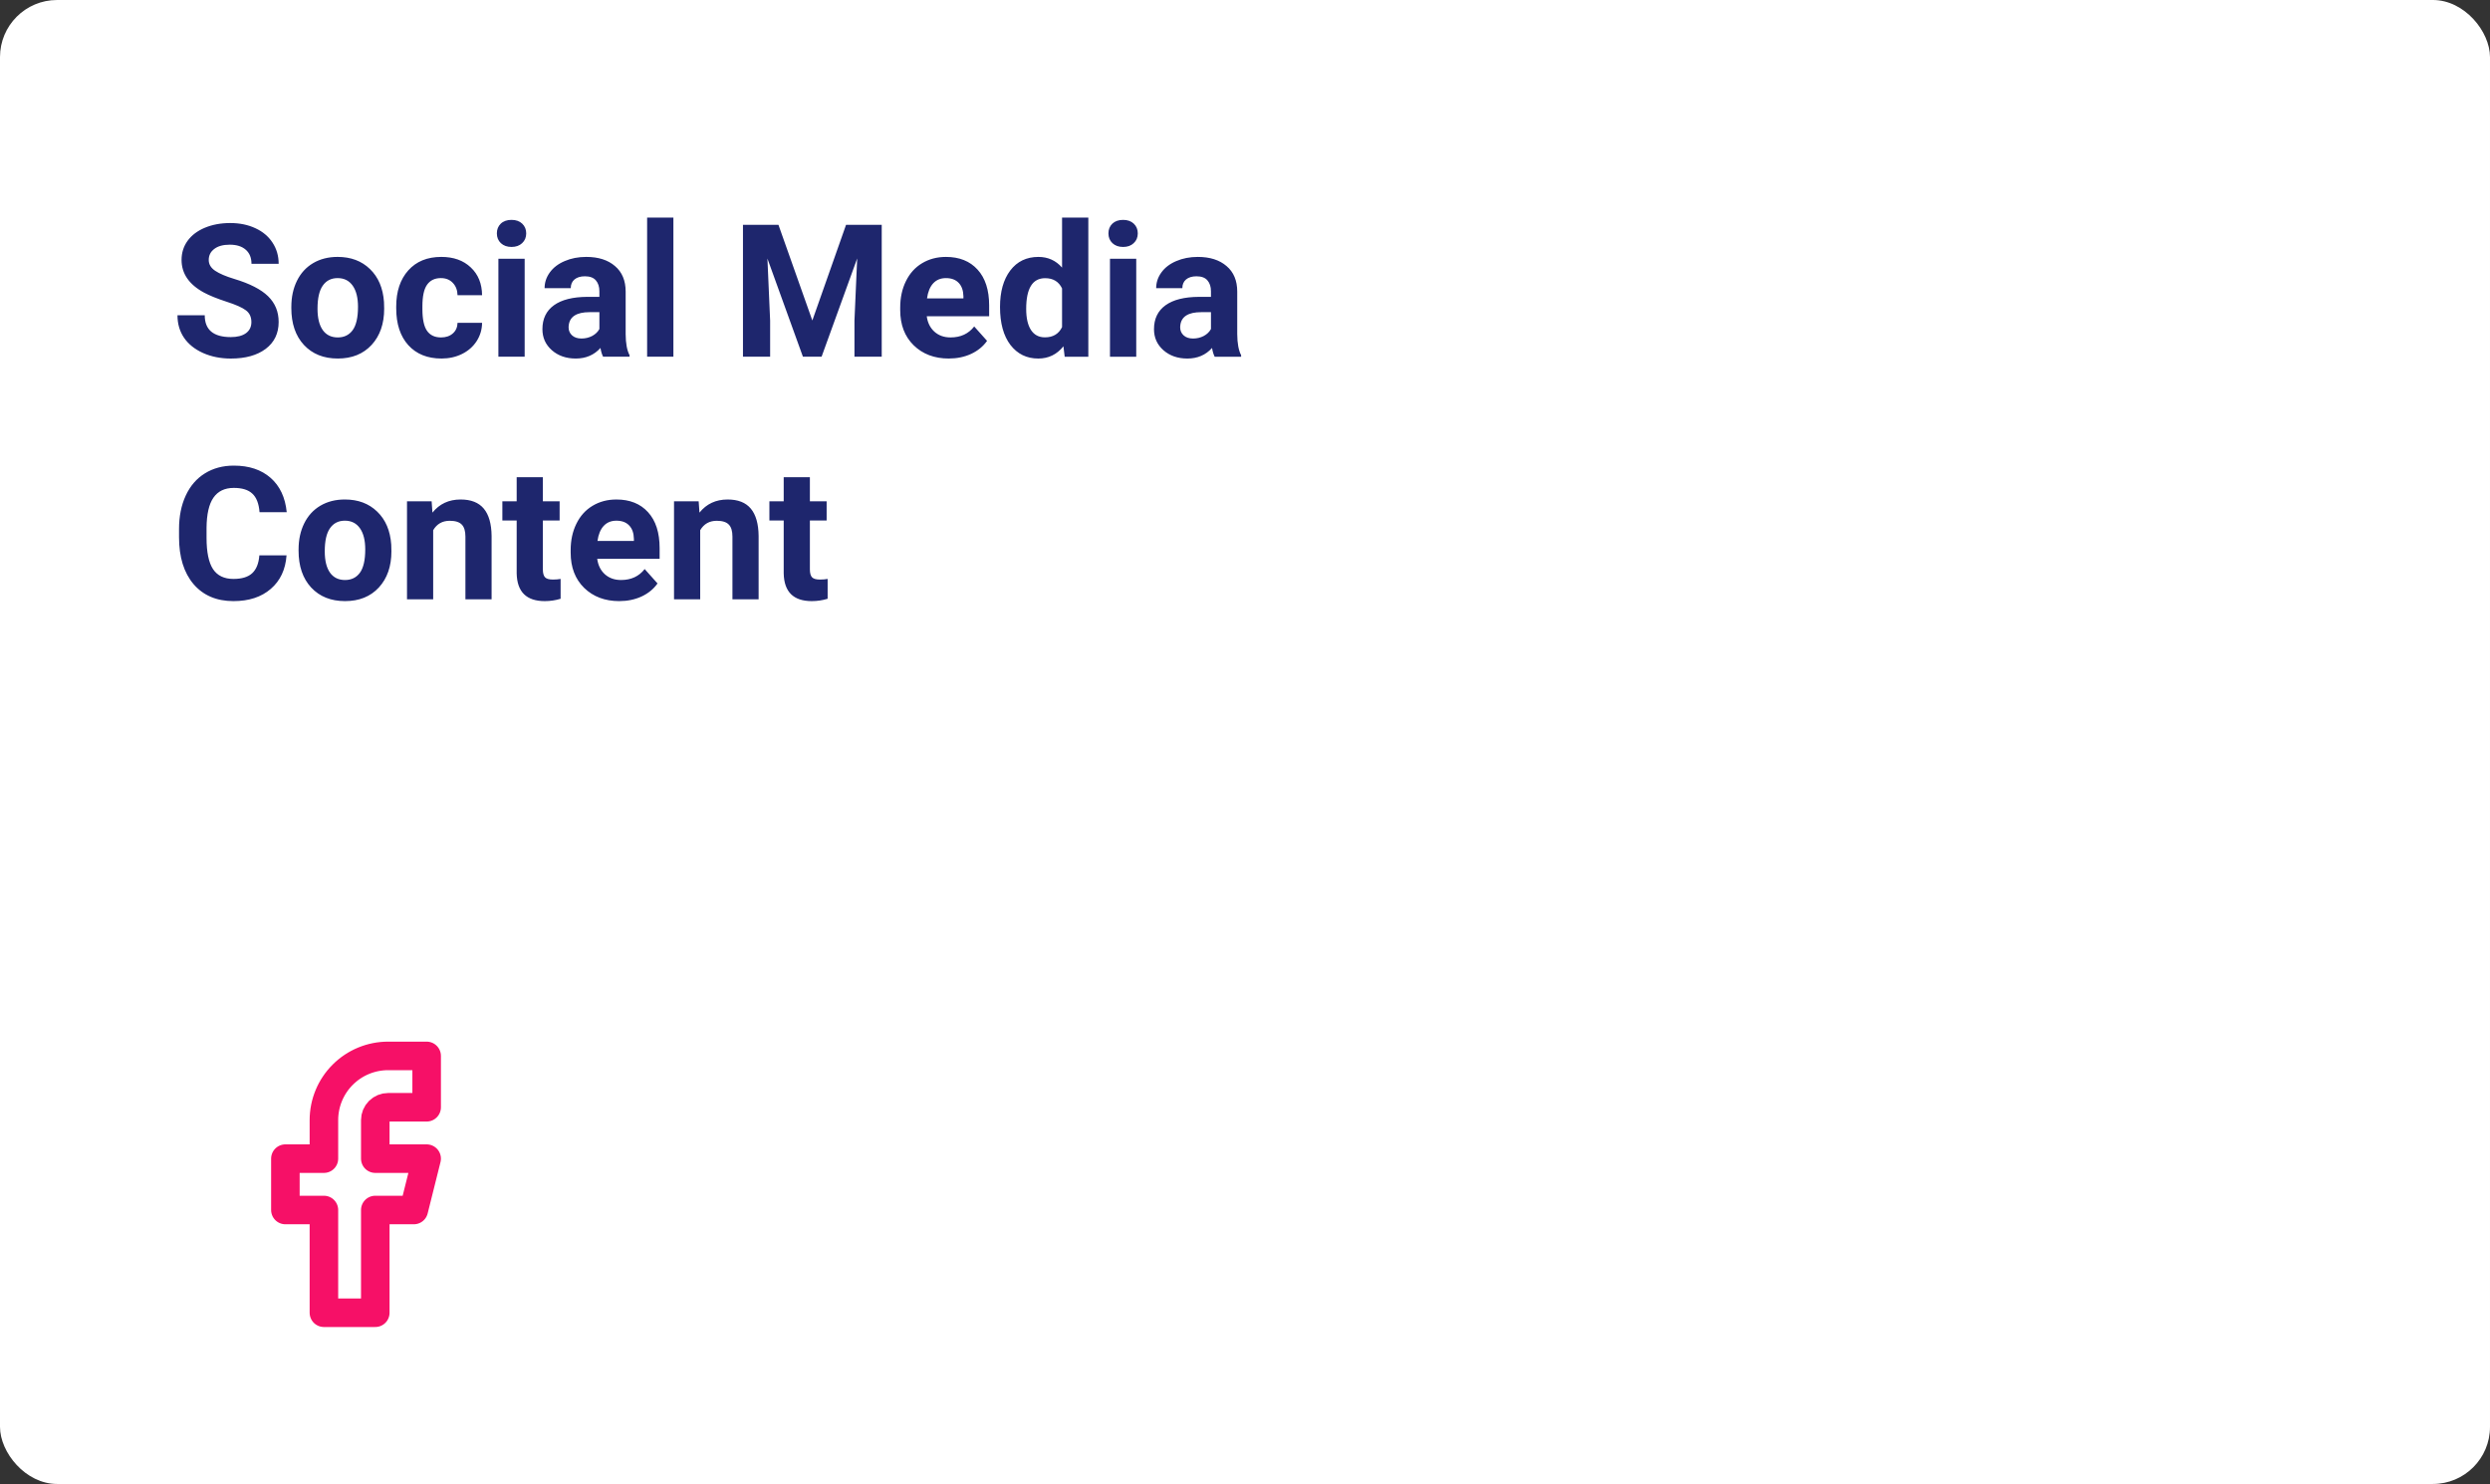 <svg fill="none" height="208" viewBox="0 0 349 208" width="349" xmlns="http://www.w3.org/2000/svg"><rect x="0" y="0" width="349" height="208" fill="#333333" stroke="none"/><rect fill="#fff" height="208" rx="8" width="349"/><path d="m35.235 45.15c0-.719-.254-1.27-.762-1.65-.508-.389-1.422-.796-2.742-1.219-1.32-.432-2.365-.855-3.136-1.27-2.099-1.134-3.148-2.662-3.148-4.583 0-.999.279-1.887.838-2.666.567-.787 1.375-1.401 2.425-1.841 1.058-.44 2.243-.66 3.555-.66 1.32 0 2.497.241 3.529.724 1.033.474 1.832 1.147 2.4 2.018.576.872.863 1.862.863 2.971h-3.809c0-.846-.267-1.502-.8-1.968-.533-.474-1.282-.711-2.247-.711-.931 0-1.655.199-2.171.597-.516.389-.774.906-.774 1.549 0 .601.3 1.105.901 1.511.609.406 1.502.787 2.679 1.143 2.167.652 3.745 1.46 4.735 2.425.99.965 1.485 2.167 1.485 3.606 0 1.6-.605 2.856-1.815 3.771-1.21.906-2.84 1.358-4.888 1.358-1.422 0-2.717-.258-3.885-.774-1.168-.525-2.061-1.24-2.679-2.146-.609-.906-.914-1.955-.914-3.148h3.821c0 2.04 1.219 3.06 3.656 3.06.906 0 1.612-.182 2.12-.546.508-.372.762-.889.762-1.549zm5.599-2.146c0-1.363.262-2.577.787-3.644s1.278-1.892 2.26-2.476c.99-.584 2.137-.876 3.44-.876 1.853 0 3.364.567 4.532 1.701 1.176 1.134 1.832 2.675 1.968 4.621l.025.94c0 2.107-.588 3.8-1.765 5.078-1.176 1.27-2.755 1.904-4.735 1.904-1.98 0-3.563-.635-4.748-1.904-1.176-1.27-1.765-2.996-1.765-5.18zm3.669.267c0 1.303.245 2.302.736 2.996.491.685 1.193 1.028 2.107 1.028.889 0 1.583-.339 2.082-1.016.499-.686.749-1.777.749-3.275 0-1.278-.25-2.268-.749-2.971-.499-.703-1.202-1.054-2.107-1.054-.897 0-1.591.351-2.082 1.054-.491.694-.736 1.773-.736 3.237zm17.316 4.024c.677 0 1.227-.186 1.65-.559s.643-.868.66-1.485h3.44c-.009.931-.262 1.786-.762 2.564-.499.77-1.185 1.371-2.057 1.803-.863.423-1.82.635-2.869.635-1.964 0-3.512-.622-4.646-1.866-1.134-1.253-1.701-2.979-1.701-5.18v-.241c0-2.116.563-3.804 1.688-5.065 1.126-1.261 2.67-1.892 4.634-1.892 1.718 0 3.093.491 4.126 1.473 1.041.973 1.57 2.272 1.587 3.897h-3.44c-.017-.711-.237-1.286-.66-1.727-.423-.449-.982-.673-1.676-.673-.855 0-1.502.313-1.942.939-.432.618-.647 1.625-.647 3.022v.381c0 1.413.216 2.429.647 3.047.432.618 1.087.927 1.968.927zm11.718 2.704h-3.682v-13.736h3.682zm-3.897-17.291c0-.55.182-1.003.546-1.358.372-.355.876-.533 1.511-.533.626 0 1.126.178 1.498.533s.559.808.559 1.358c0 .559-.19 1.016-.571 1.371-.372.355-.868.533-1.485.533s-1.117-.178-1.498-.533c-.372-.355-.559-.812-.559-1.371zm14.892 17.291c-.169-.33-.292-.741-.368-1.231-.889.99-2.044 1.485-3.466 1.485-1.346 0-2.463-.389-3.352-1.168-.88-.779-1.32-1.76-1.32-2.945 0-1.456.537-2.573 1.612-3.352 1.083-.779 2.645-1.172 4.685-1.181h1.688v-.787c0-.635-.165-1.143-.495-1.523-.322-.381-.834-.571-1.536-.571-.618 0-1.105.148-1.46.444-.347.296-.52.703-.52 1.219h-3.669c0-.795.245-1.532.736-2.209.491-.677 1.185-1.206 2.082-1.587.897-.389 1.904-.584 3.022-.584 1.693 0 3.034.427 4.024 1.282.999.846 1.498 2.04 1.498 3.58v5.954c.008 1.303.19 2.289.546 2.958v.216zm-3.034-2.552c.542 0 1.041-.118 1.498-.355.457-.245.796-.571 1.016-.978v-2.361h-1.371c-1.837 0-2.814.635-2.933 1.904l-.013.216c0 .457.161.834.482 1.13.322.296.762.444 1.32.444zm12.886 2.552h-3.682v-19.5h3.682zm14.726-18.484 4.748 13.406 4.723-13.406h5.002v18.484h-3.821v-5.053l.381-8.722-4.99 13.774h-2.615l-4.976-13.762.38 8.709v5.053h-3.808v-18.484zm23.88 18.738c-2.014 0-3.656-.618-4.926-1.853-1.261-1.236-1.891-2.882-1.891-4.939v-.355c0-1.379.266-2.611.8-3.694.533-1.092 1.286-1.93 2.259-2.514.982-.592 2.099-.889 3.352-.889 1.879 0 3.356.592 4.431 1.777 1.083 1.185 1.625 2.865 1.625 5.04v1.498h-8.747c.118.897.474 1.617 1.066 2.158.601.542 1.358.812 2.272.812 1.414 0 2.518-.512 3.314-1.536l1.803 2.018c-.55.779-1.295 1.388-2.235 1.828-.939.432-1.98.647-3.123.647zm-.419-11.273c-.728 0-1.32.245-1.777.736-.449.491-.736 1.193-.863 2.107h5.103v-.292c-.017-.812-.237-1.439-.66-1.879-.423-.449-1.024-.673-1.803-.673zm7.592 4.05c0-2.141.478-3.847 1.435-5.116.965-1.27 2.281-1.904 3.948-1.904 1.337 0 2.442.499 3.313 1.498v-7.008h3.682v19.5h-3.313l-.178-1.46c-.914 1.143-2.091 1.714-3.529 1.714-1.617 0-2.916-.635-3.898-1.904-.973-1.278-1.46-3.051-1.46-5.319zm3.669.267c0 1.286.224 2.272.673 2.958.448.685 1.1 1.028 1.955 1.028 1.134 0 1.934-.478 2.399-1.435v-5.421c-.457-.956-1.248-1.435-2.374-1.435-1.769 0-2.653 1.435-2.653 4.304zm15.425 6.703h-3.682v-13.736h3.682zm-3.898-17.291c0-.55.182-1.003.546-1.358.373-.355.876-.533 1.511-.533.626 0 1.126.178 1.498.533s.559.808.559 1.358c0 .559-.191 1.016-.572 1.371-.372.355-.867.533-1.485.533s-1.117-.178-1.498-.533c-.372-.355-.559-.812-.559-1.371zm14.892 17.291c-.169-.33-.292-.741-.368-1.231-.889.99-2.044 1.485-3.466 1.485-1.346 0-2.463-.389-3.352-1.168-.88-.779-1.32-1.76-1.32-2.945 0-1.456.538-2.573 1.612-3.352 1.084-.779 2.645-1.172 4.685-1.181h1.688v-.787c0-.635-.165-1.143-.495-1.523-.321-.381-.833-.571-1.536-.571-.618 0-1.104.148-1.46.444-.347.296-.52.703-.52 1.219h-3.669c0-.795.245-1.532.736-2.209.491-.677 1.185-1.206 2.082-1.587.897-.389 1.904-.584 3.022-.584 1.692 0 3.034.427 4.024 1.282.999.846 1.498 2.04 1.498 3.58v5.954c.009 1.303.191 2.289.546 2.958v.216zm-3.034-2.552c.541 0 1.041-.118 1.498-.355.457-.245.795-.571 1.015-.978v-2.361h-1.371c-1.836 0-2.814.635-2.932 1.904l-.013.216c0 .457.161.834.483 1.13.321.296.761.444 1.32.444zm-127.055 30.395c-.144 1.989-.88 3.555-2.209 4.697-1.32 1.143-3.064 1.714-5.23 1.714-2.37 0-4.236-.796-5.599-2.387-1.354-1.6-2.031-3.792-2.031-6.576v-1.13c0-1.777.313-3.343.939-4.697.626-1.354 1.519-2.391 2.679-3.11 1.168-.728 2.522-1.092 4.062-1.092 2.133 0 3.851.571 5.154 1.714 1.303 1.143 2.057 2.746 2.26 4.811h-3.809c-.093-1.193-.427-2.057-1.003-2.59-.567-.542-1.435-.812-2.603-.812-1.27 0-2.222.457-2.857 1.371-.626.906-.948 2.315-.965 4.228v1.397c0 1.997.3 3.457.901 4.38.609.922 1.566 1.384 2.869 1.384 1.176 0 2.052-.267 2.628-.8.584-.542.918-1.375 1.003-2.501zm1.688-.838c0-1.363.262-2.577.787-3.644.525-1.066 1.278-1.892 2.26-2.476.99-.584 2.137-.876 3.44-.876 1.853 0 3.364.567 4.532 1.701 1.177 1.134 1.832 2.675 1.968 4.621l.025.94c0 2.107-.588 3.8-1.765 5.078-1.177 1.27-2.755 1.904-4.735 1.904s-3.563-.635-4.748-1.904c-1.177-1.27-1.765-2.996-1.765-5.18zm3.669.267c0 1.303.245 2.302.736 2.996.491.685 1.193 1.028 2.107 1.028.889 0 1.583-.339 2.082-1.016.499-.686.749-1.777.749-3.275 0-1.278-.25-2.268-.749-2.971-.499-.703-1.202-1.054-2.107-1.054-.897 0-1.591.351-2.082 1.054-.491.694-.736 1.773-.736 3.237zm14.98-7.008.114 1.587c.982-1.227 2.298-1.841 3.948-1.841 1.456 0 2.539.427 3.25 1.282.711.855 1.075 2.133 1.092 3.834v8.874h-3.669v-8.785c0-.779-.169-1.341-.508-1.688-.339-.355-.901-.533-1.688-.533-1.033 0-1.807.44-2.323 1.32v9.687h-3.669v-13.736zm15.59-3.377v3.377h2.349v2.691h-2.349v6.855c0 .508.097.872.292 1.092.195.22.567.33 1.117.33.406 0 .766-.03 1.079-.089v2.78c-.719.22-1.46.33-2.222.33-2.573 0-3.885-1.299-3.936-3.897v-7.401h-2.006v-2.691h2.006v-3.377zm10.715 17.367c-2.014 0-3.656-.618-4.926-1.853-1.261-1.236-1.892-2.882-1.892-4.939v-.355c0-1.379.267-2.611.8-3.694.533-1.092 1.286-1.93 2.26-2.514.982-.592 2.099-.889 3.352-.889 1.879 0 3.356.592 4.431 1.777 1.083 1.185 1.625 2.865 1.625 5.04v1.498h-8.747c.118.897.474 1.617 1.066 2.158.601.542 1.358.812 2.272.812 1.413 0 2.518-.512 3.313-1.536l1.803 2.018c-.55.779-1.295 1.388-2.234 1.828-.94.432-1.98.647-3.123.647zm-.419-11.273c-.728 0-1.32.245-1.777.736-.449.491-.736 1.193-.863 2.107h5.104v-.292c-.017-.812-.237-1.439-.66-1.879-.423-.449-1.024-.673-1.803-.673zm11.54-2.717.114 1.587c.982-1.227 2.298-1.841 3.948-1.841 1.456 0 2.539.427 3.25 1.282s1.075 2.133 1.092 3.834v8.874h-3.669v-8.785c0-.779-.169-1.341-.508-1.688-.338-.355-.901-.533-1.688-.533-1.033 0-1.807.44-2.323 1.32v9.687h-3.669v-13.736zm15.59-3.377v3.377h2.348v2.691h-2.348v6.855c0 .508.097.872.292 1.092.194.22.567.33 1.117.33.406 0 .766-.03 1.079-.089v2.78c-.719.22-1.46.33-2.222.33-2.573 0-3.885-1.299-3.935-3.897v-7.401h-2.006v-2.691h2.006v-3.377z" fill="#1e266d"/><path d="m59.8 148h-5.4c-2.387 0-4.676.948-6.364 2.636-1.688 1.688-2.636 3.977-2.636 6.364v5.4h-5.4v7.2h5.4v14.4h7.2v-14.4h5.4l1.8-7.2h-7.2v-5.4c0-.477.19-.935.527-1.273.338-.337.795-.527 1.273-.527h5.4z" stroke="#f61067" stroke-linecap="round" stroke-linejoin="round" stroke-width="4"/></svg>
